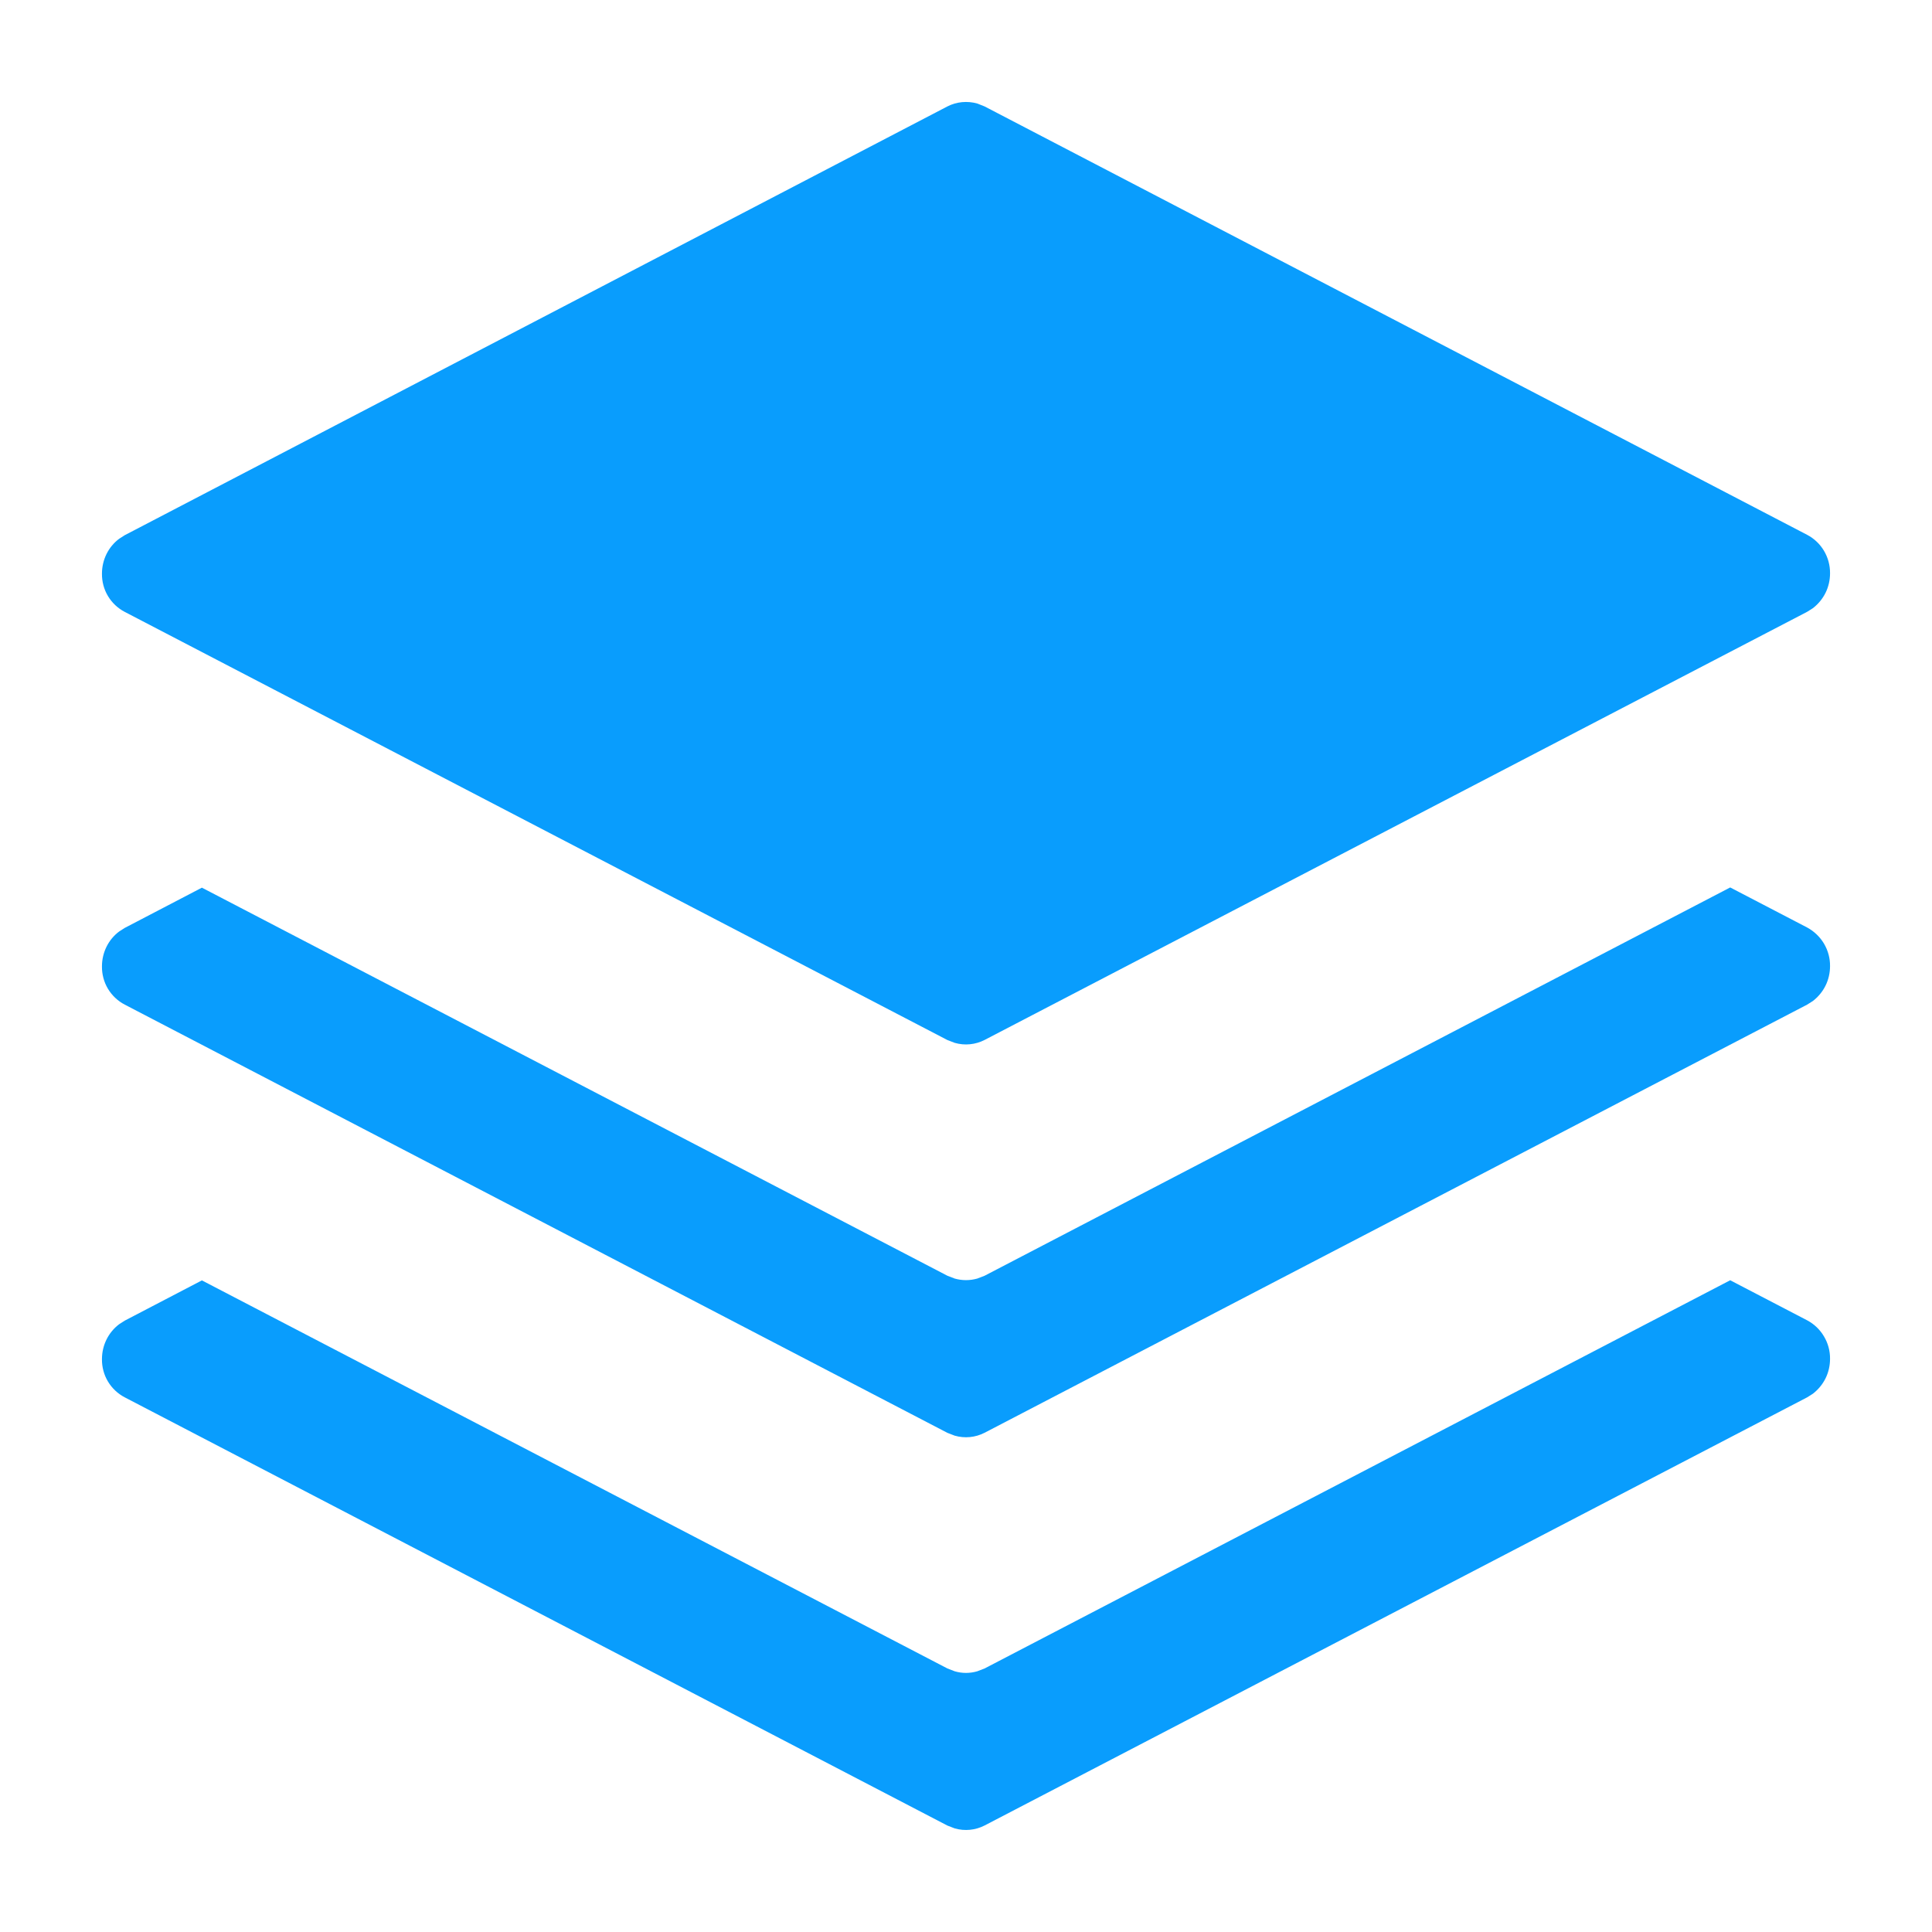 <svg width="22" height="22" viewBox="0 0 22 22" fill="none" xmlns="http://www.w3.org/2000/svg">
<g id="&#229;&#133;&#168;&#233;&#131;&#168;&#229;&#185;&#179;&#229;&#143;&#176;_24 1">
<path id="Vector" d="M10.788 1.212C10.893 1.158 11.015 1.147 11.129 1.179L11.212 1.212L20.578 6.09C20.658 6.132 20.724 6.195 20.77 6.272C20.816 6.35 20.84 6.438 20.839 6.528C20.839 6.605 20.822 6.681 20.788 6.75C20.754 6.819 20.704 6.879 20.643 6.926L20.578 6.967L11.212 11.842C11.107 11.896 10.985 11.908 10.871 11.875L10.788 11.843L1.421 6.968C1.342 6.927 1.275 6.864 1.229 6.787C1.183 6.71 1.16 6.622 1.161 6.532C1.161 6.373 1.235 6.226 1.357 6.135L1.421 6.094L10.788 1.212Z" fill="#099DFD"/>
<path id="Vector_2" d="M19.703 14.579L20.579 15.035C20.658 15.077 20.724 15.14 20.77 15.218C20.816 15.295 20.84 15.383 20.839 15.473C20.839 15.55 20.822 15.626 20.788 15.695C20.754 15.764 20.704 15.824 20.643 15.871L20.578 15.912L11.212 20.787C11.107 20.841 10.985 20.853 10.871 20.82L10.788 20.788L1.421 15.912C1.342 15.871 1.275 15.808 1.229 15.731C1.183 15.654 1.16 15.566 1.161 15.477C1.161 15.317 1.235 15.171 1.357 15.079L1.421 15.038L2.299 14.58L10.788 18.999L10.871 19.031C10.955 19.056 11.044 19.056 11.129 19.031L11.212 18.999L19.703 14.578V14.579ZM19.703 10.106L20.579 10.562C20.658 10.605 20.724 10.668 20.77 10.745C20.816 10.823 20.84 10.911 20.839 11.001C20.839 11.078 20.822 11.154 20.788 11.223C20.754 11.292 20.704 11.352 20.643 11.399L20.578 11.44L11.212 16.315C11.107 16.369 10.985 16.381 10.871 16.348L10.788 16.316L1.421 11.44C1.342 11.399 1.275 11.336 1.229 11.259C1.183 11.182 1.16 11.094 1.161 11.004C1.161 10.845 1.235 10.698 1.357 10.607L1.421 10.566L2.299 10.108L10.788 14.527L10.871 14.559C10.955 14.583 11.044 14.583 11.129 14.559L11.212 14.527L19.703 10.105V10.106Z" fill="#099DFD"/>
</g>
</svg>

